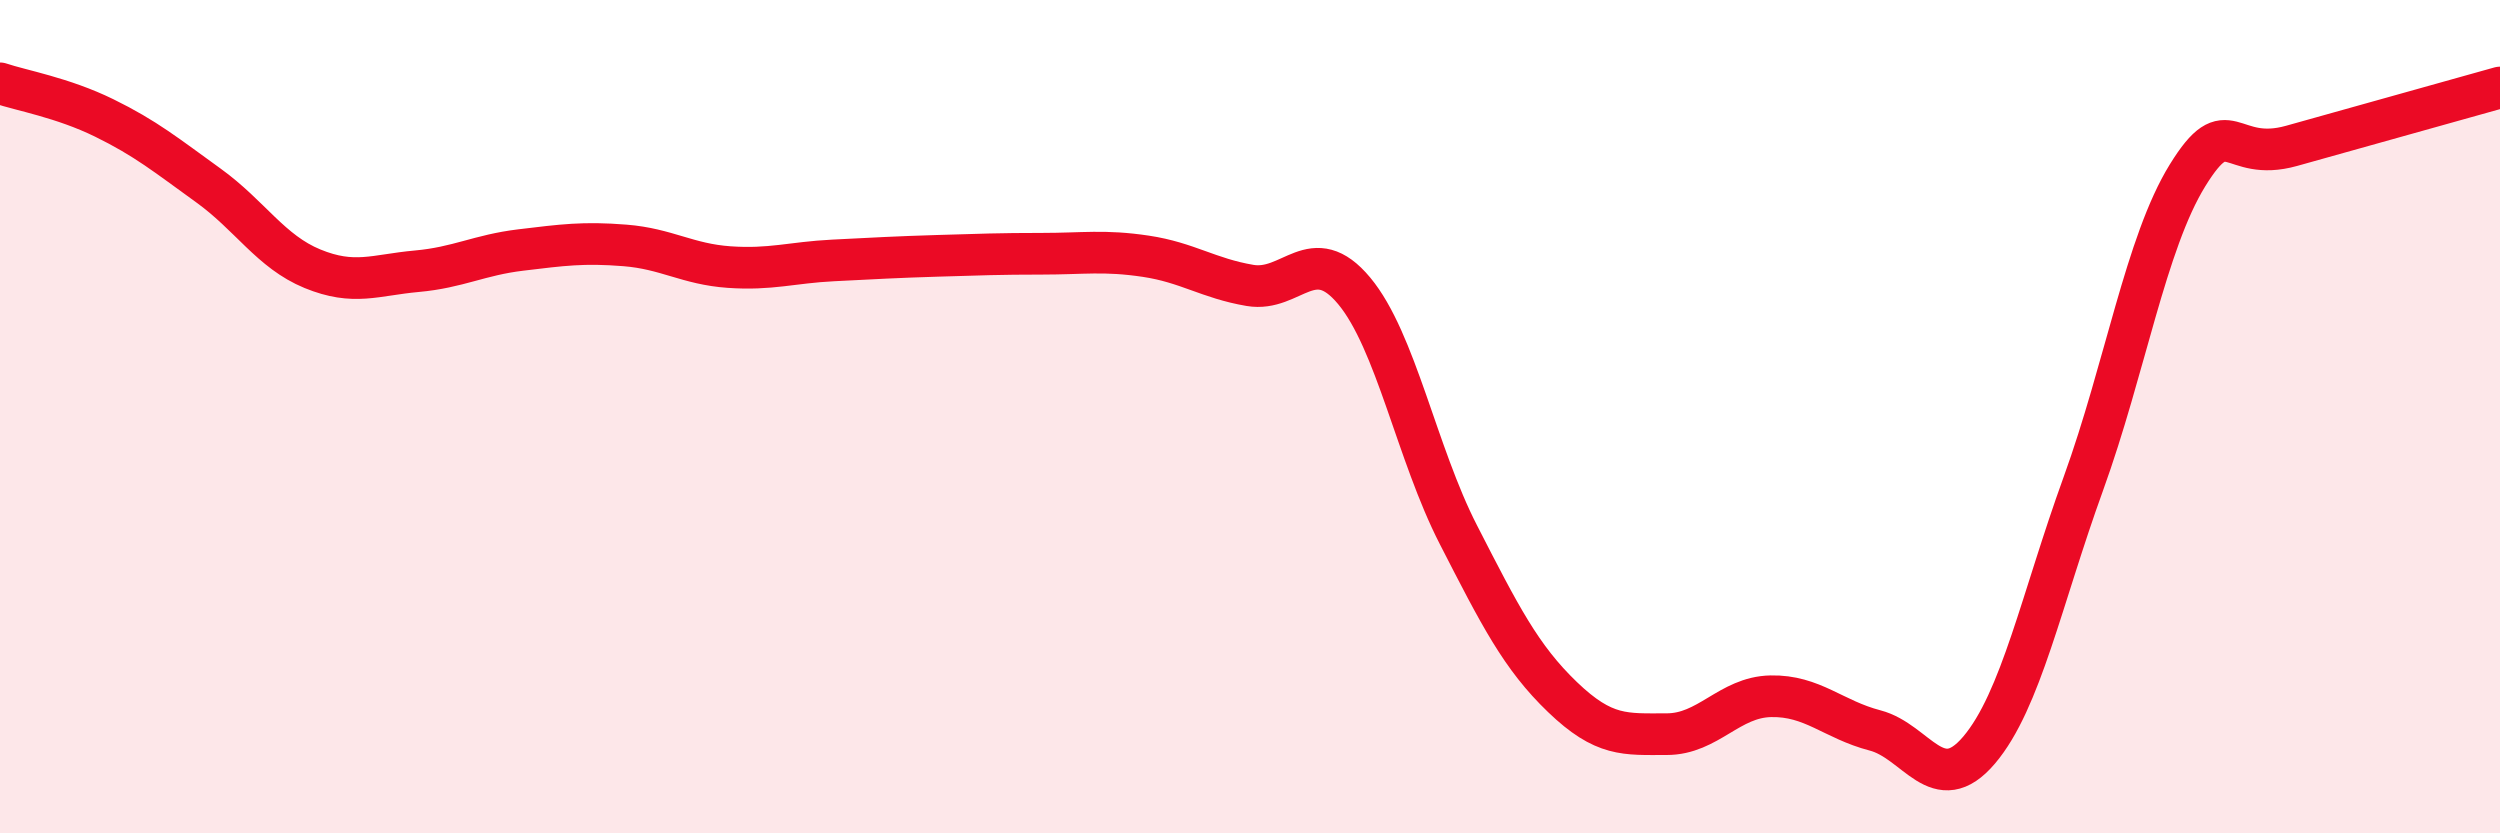 
    <svg width="60" height="20" viewBox="0 0 60 20" xmlns="http://www.w3.org/2000/svg">
      <path
        d="M 0,2 C 0.5,2.17 1.5,2.34 2.5,2.83 C 3.5,3.32 4,3.73 5,4.45 C 6,5.17 6.5,6.04 7.5,6.45 C 8.5,6.86 9,6.6 10,6.51 C 11,6.42 11.5,6.12 12.5,6 C 13.5,5.88 14,5.81 15,5.89 C 16,5.97 16.5,6.34 17.5,6.41 C 18.5,6.48 19,6.3 20,6.25 C 21,6.2 21.5,6.17 22.5,6.14 C 23.5,6.11 24,6.09 25,6.09 C 26,6.09 26.5,6 27.5,6.15 C 28.5,6.3 29,6.68 30,6.85 C 31,7.02 31.5,5.78 32.5,6.98 C 33.5,8.18 34,10.88 35,12.83 C 36,14.78 36.5,15.77 37.5,16.73 C 38.5,17.69 39,17.62 40,17.62 C 41,17.62 41.5,16.73 42.5,16.71 C 43.5,16.69 44,17.27 45,17.53 C 46,17.79 46.5,19.18 47.5,18 C 48.5,16.82 49,14.37 50,11.61 C 51,8.85 51.5,5.83 52.5,4.21 C 53.5,2.59 53.5,3.92 55,3.5 C 56.5,3.08 59,2.38 60,2.1L60 20L0 20Z"
        fill="#EB0A25"
        opacity="0.1"
        stroke-linecap="round"
        stroke-linejoin="round"
      />
      <path
        d="M 0,2 C 0.5,2.17 1.5,2.34 2.5,2.83 C 3.5,3.32 4,3.73 5,4.45 C 6,5.17 6.5,6.04 7.5,6.45 C 8.5,6.86 9,6.6 10,6.51 C 11,6.42 11.5,6.12 12.5,6 C 13.5,5.88 14,5.81 15,5.89 C 16,5.97 16.5,6.34 17.5,6.41 C 18.5,6.48 19,6.3 20,6.25 C 21,6.2 21.5,6.17 22.5,6.14 C 23.5,6.11 24,6.09 25,6.09 C 26,6.09 26.5,6 27.5,6.15 C 28.5,6.3 29,6.68 30,6.85 C 31,7.02 31.5,5.78 32.5,6.98 C 33.5,8.18 34,10.88 35,12.83 C 36,14.78 36.5,15.77 37.5,16.73 C 38.5,17.69 39,17.62 40,17.62 C 41,17.62 41.5,16.73 42.5,16.71 C 43.5,16.69 44,17.27 45,17.53 C 46,17.79 46.5,19.18 47.5,18 C 48.5,16.82 49,14.37 50,11.61 C 51,8.85 51.5,5.83 52.5,4.21 C 53.5,2.59 53.5,3.92 55,3.5 C 56.5,3.08 59,2.38 60,2.1"
        stroke="#EB0A25"
        stroke-width="1"
        fill="none"
        stroke-linecap="round"
        stroke-linejoin="round"
      />
    </svg>
  